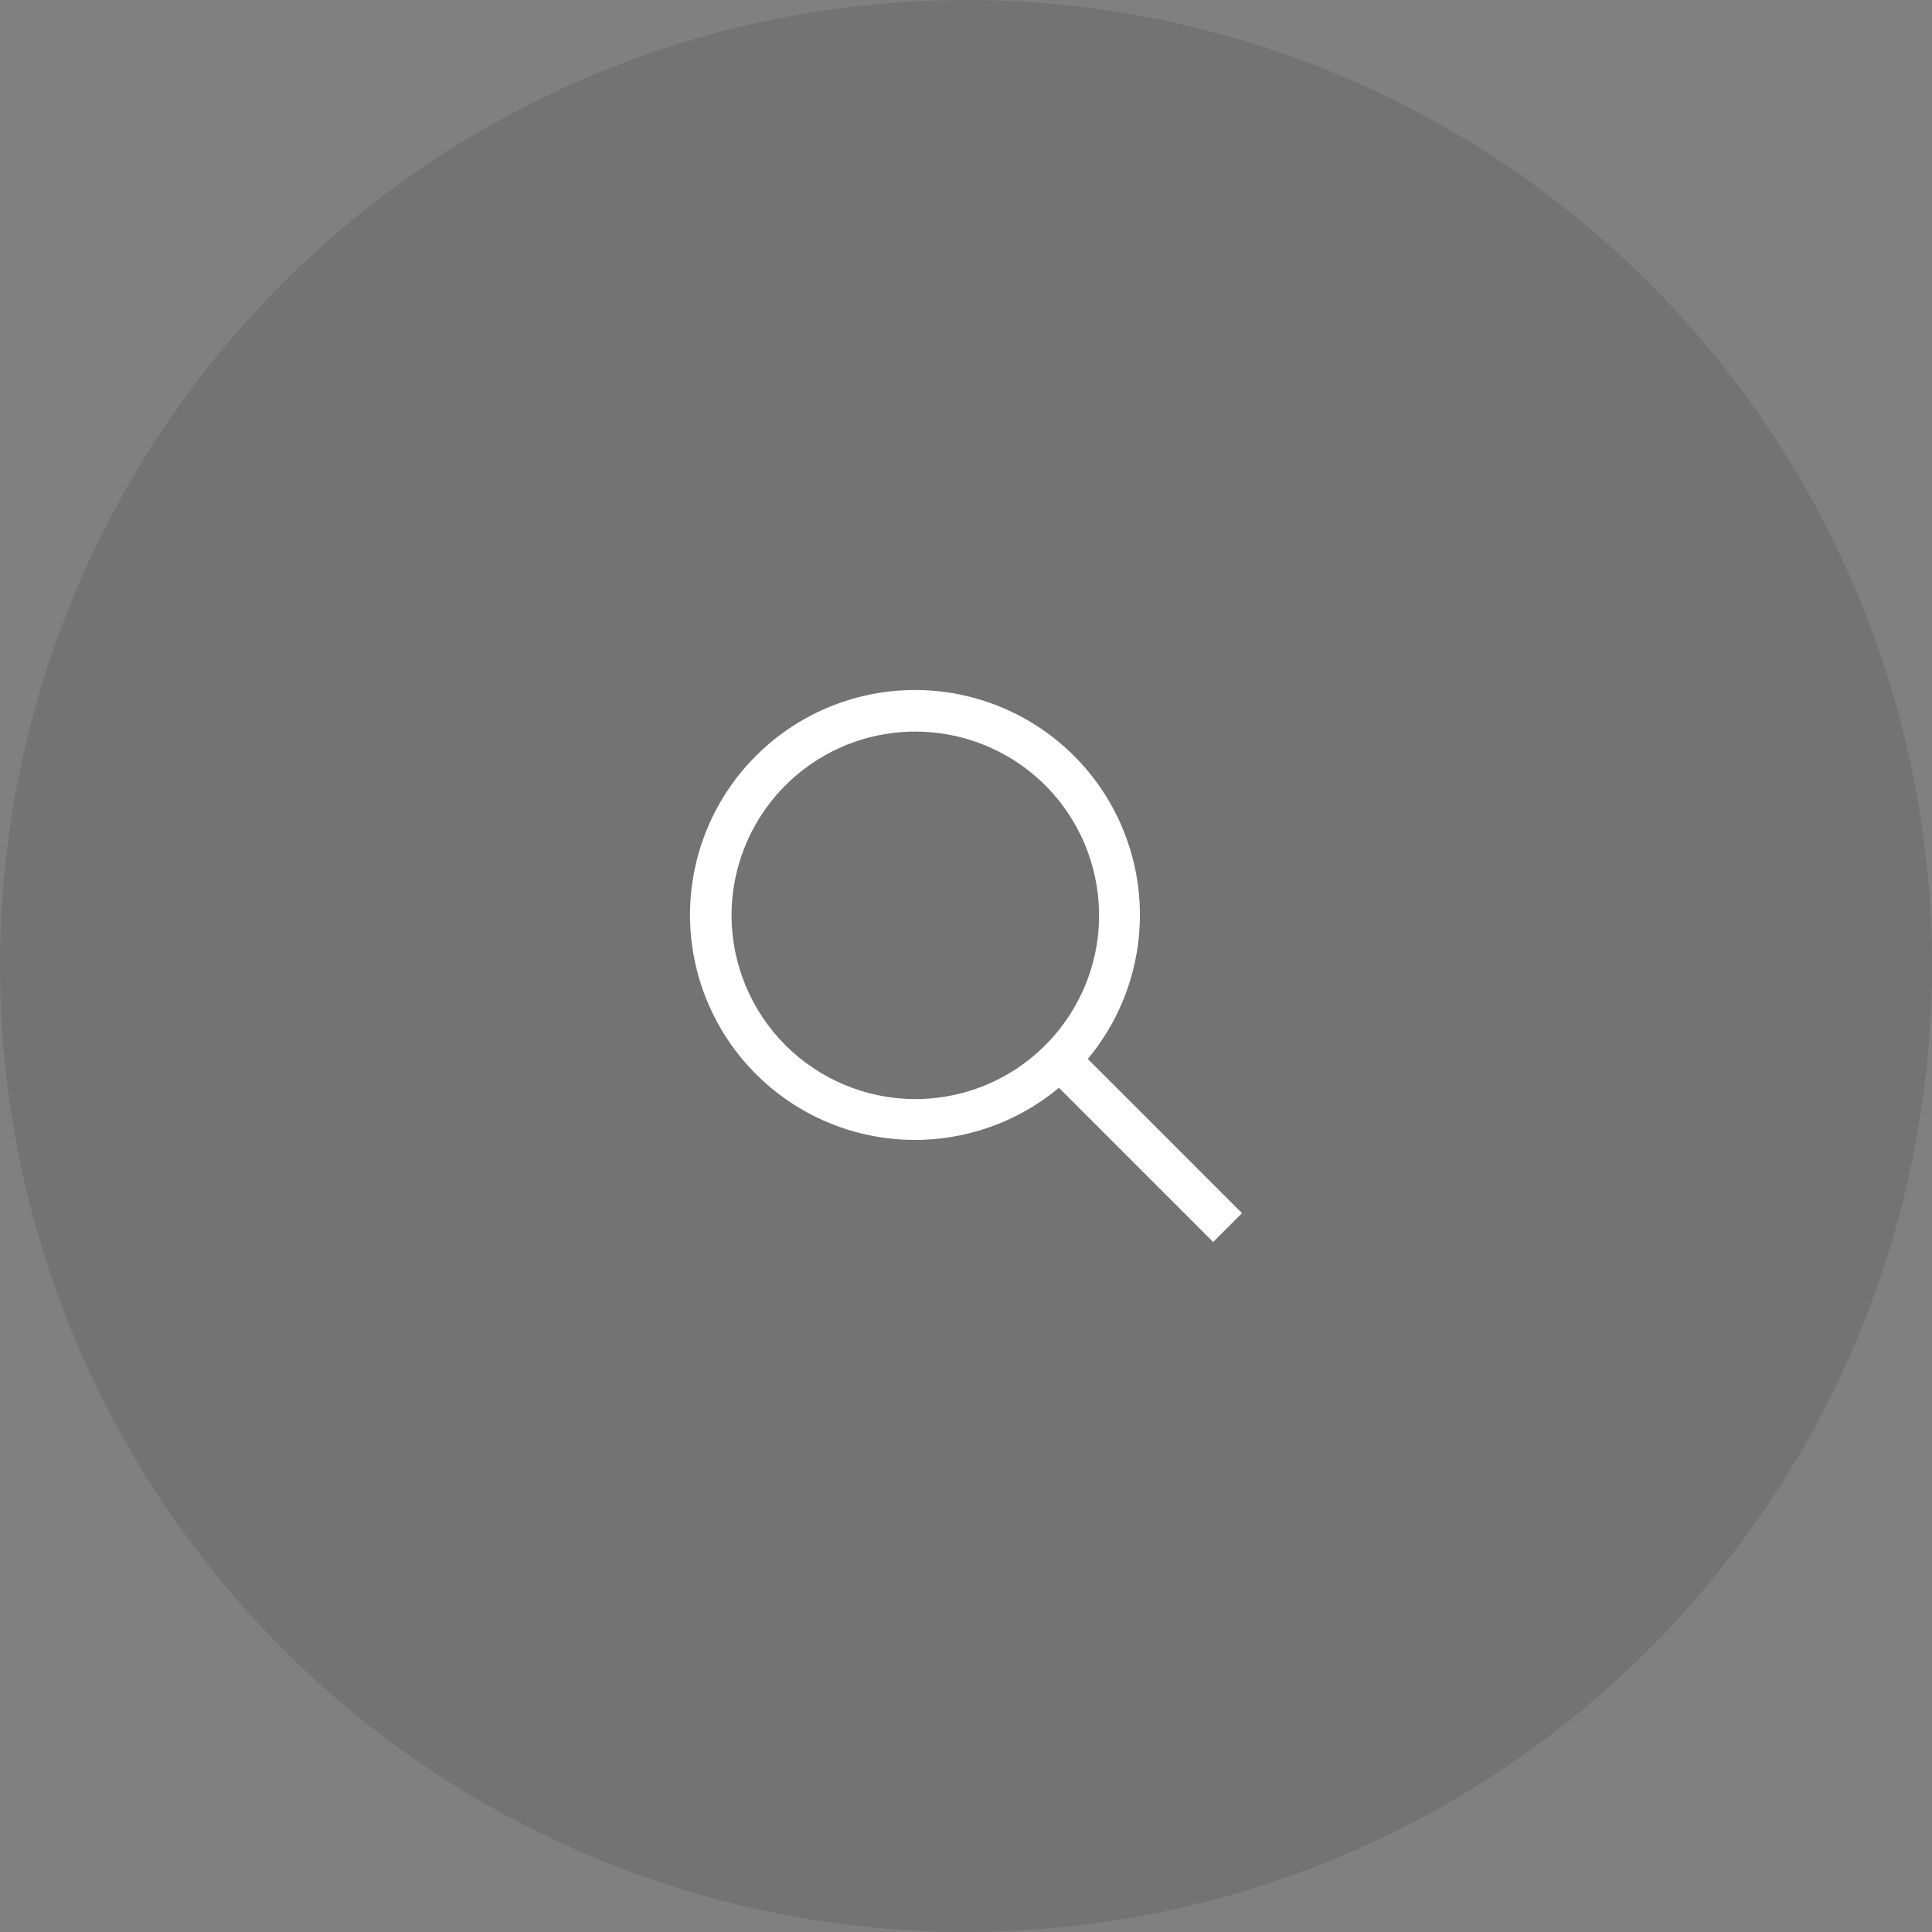 <?xml version="1.0" encoding="UTF-8"?> <svg xmlns="http://www.w3.org/2000/svg" width="28" height="28" viewBox="0 0 28 28" fill="none"><rect x="0" y="0" width="28" height="28" fill="#808080" stroke="none"/><circle data-figma-bg-blur-radius="4" cx="14" cy="14" r="14" fill="black" fill-opacity="0.1"></circle><path d="M18 17.582L15.765 15.347C16.302 14.702 16.57 13.875 16.513 13.038C16.456 12.201 16.078 11.418 15.459 10.853C14.839 10.287 14.025 9.982 13.186 10.001C12.347 10.02 11.548 10.362 10.955 10.955C10.362 11.548 10.02 12.347 10.001 13.186C9.982 14.025 10.287 14.839 10.853 15.459C11.418 16.078 12.201 16.456 13.038 16.513C13.875 16.57 14.702 16.302 15.347 15.765L17.582 18L18 17.582ZM10.602 13.265C10.602 12.739 10.759 12.224 11.051 11.786C11.344 11.348 11.76 11.007 12.246 10.805C12.733 10.604 13.268 10.551 13.785 10.654C14.302 10.756 14.776 11.01 15.149 11.382C15.521 11.755 15.775 12.229 15.877 12.746C15.98 13.263 15.928 13.798 15.726 14.285C15.524 14.771 15.183 15.187 14.745 15.48C14.307 15.773 13.792 15.929 13.265 15.929C12.559 15.928 11.883 15.647 11.383 15.148C10.884 14.649 10.603 13.972 10.602 13.265Z" fill="white"></path><defs><clipPath id="bgblur_0_59_633_clip_path" transform="translate(4 4)"><circle cx="14" cy="14" r="14"></circle></clipPath></defs></svg> 